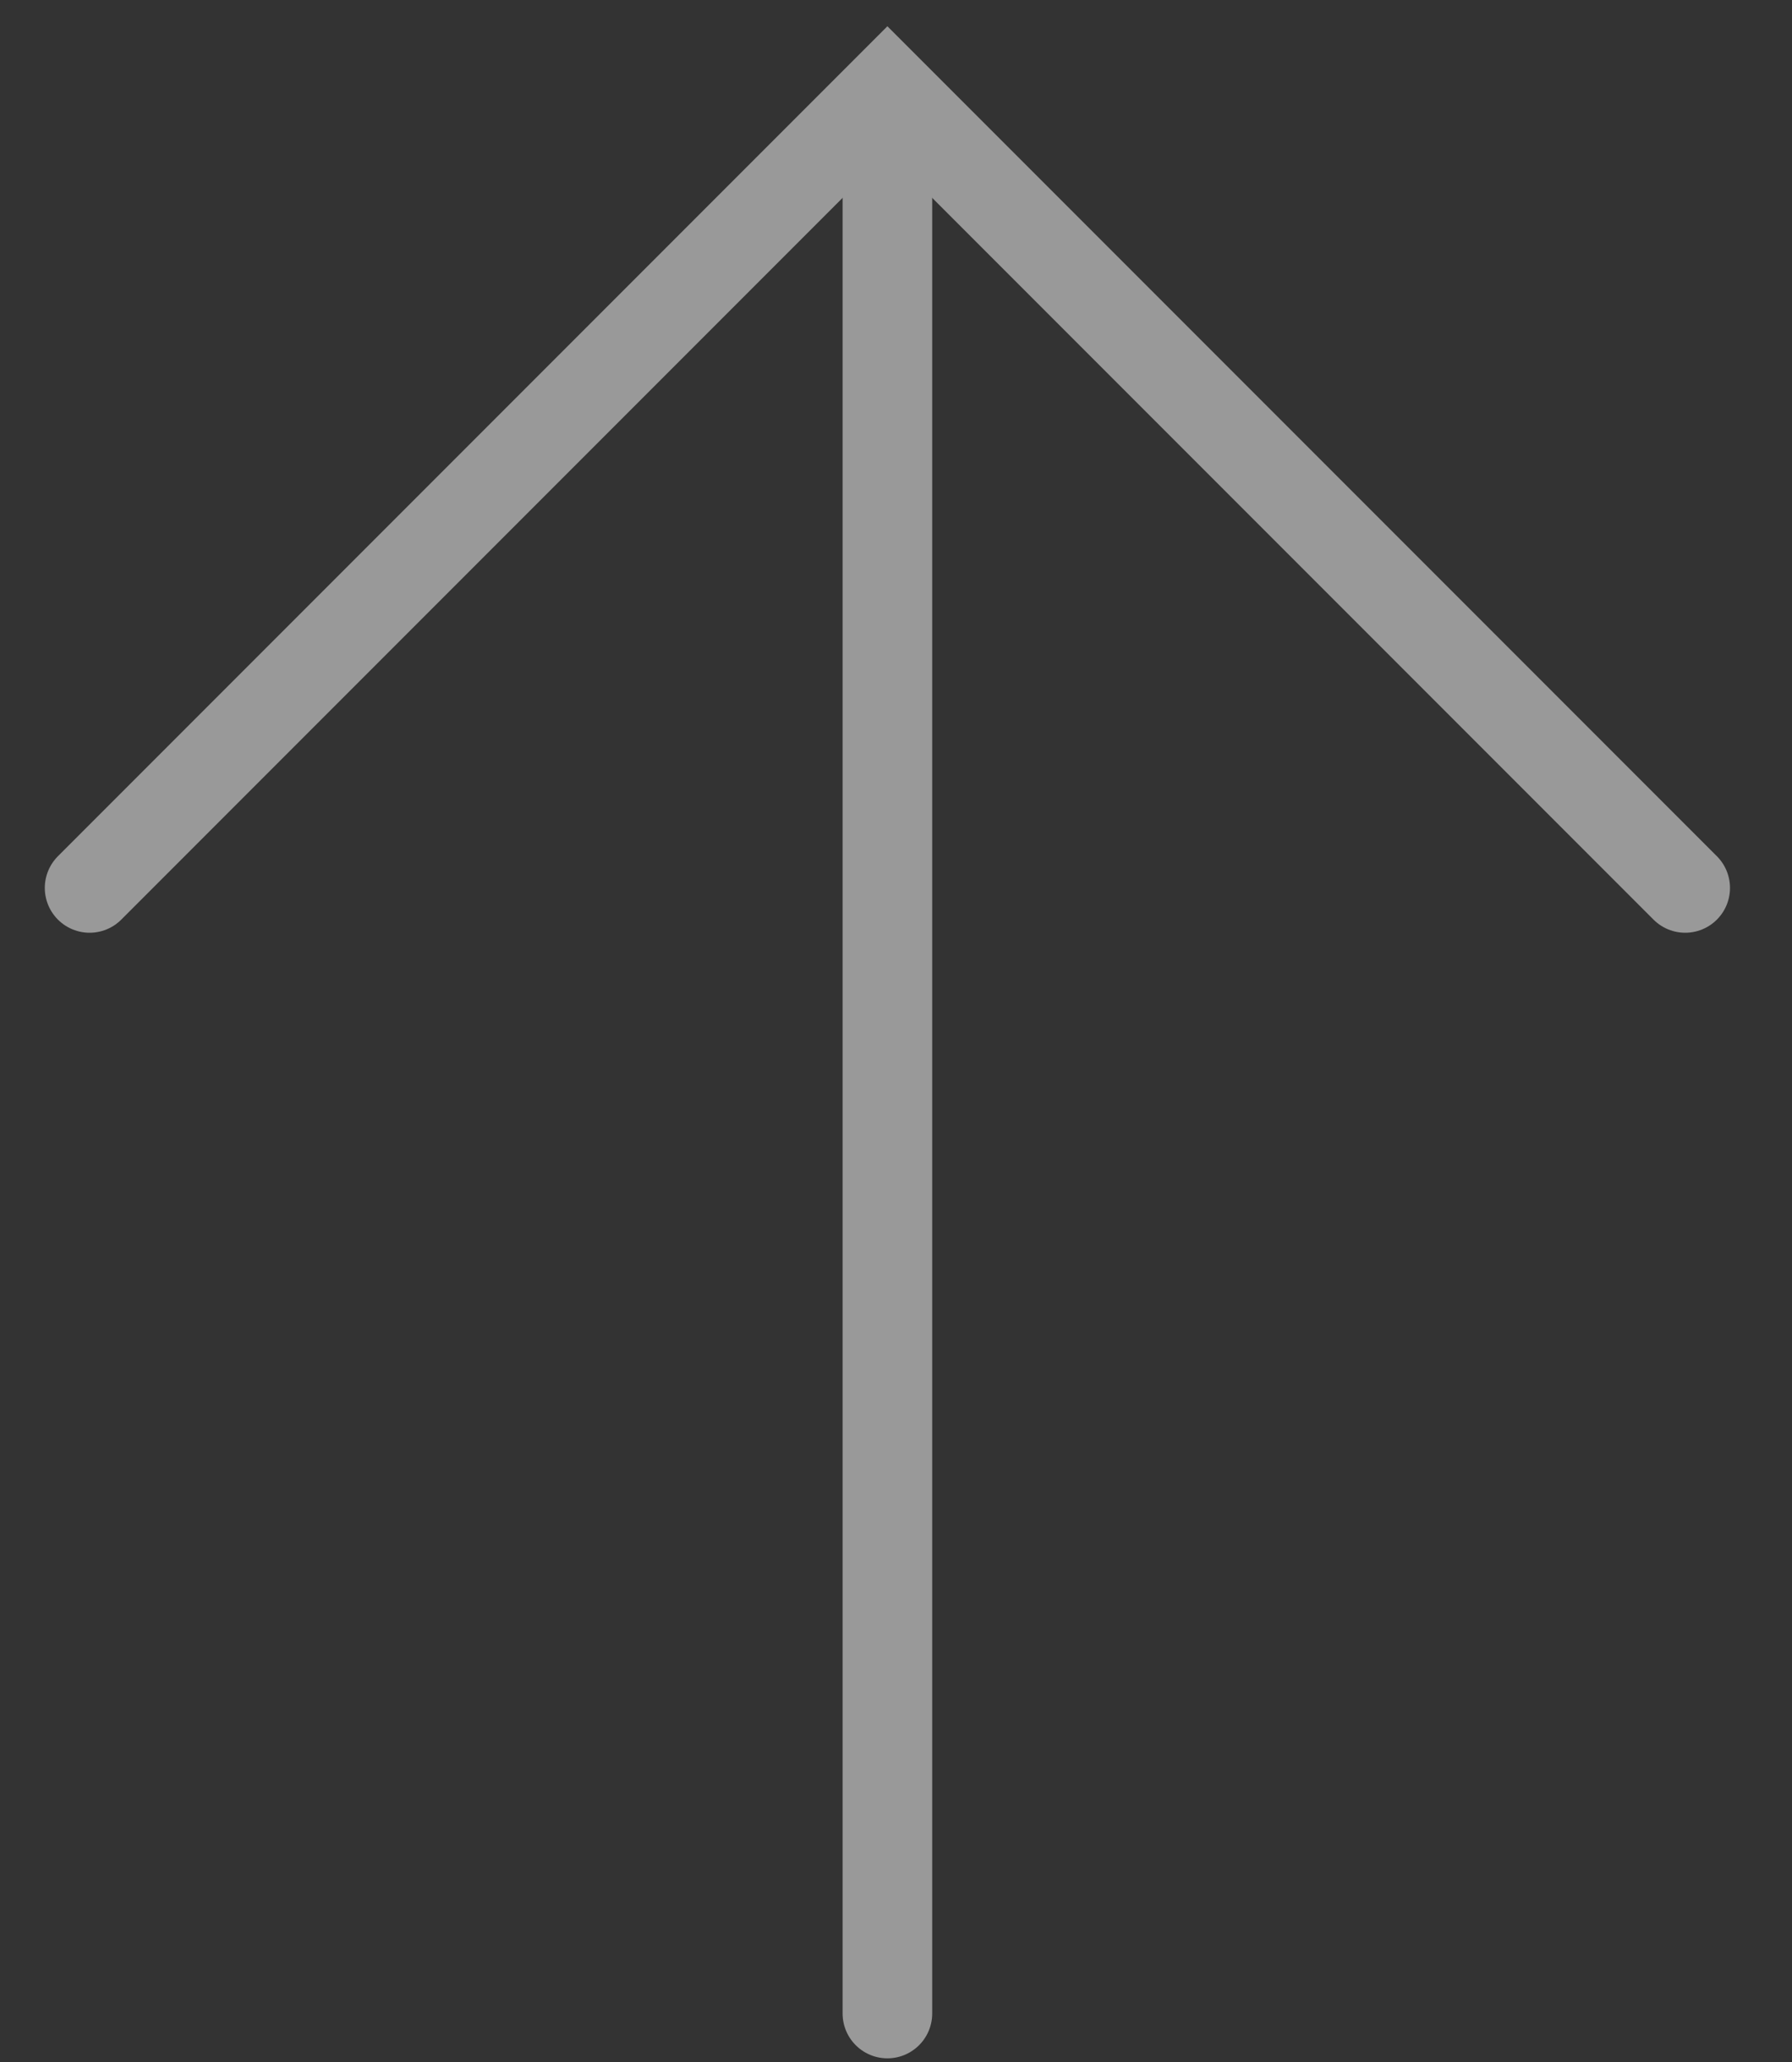 <?xml version="1.0" encoding="utf-8"?>
<svg xmlns="http://www.w3.org/2000/svg" fill="none" height="100%" overflow="visible" preserveAspectRatio="none" style="display: block;" viewBox="0 0 20 23" width="100%">
<rect x="0" y="0" width="20" height="23" fill="#333333" stroke="none"/>
<g id="Arrow" opacity="0.5">
<path d="M18.808 9.904L9.904 1L1 9.904" id="Rectangle 975" stroke="white" stroke-linecap="round"/>
<path d="M9.904 1.281V22.459" id="Vector 2" stroke="white" stroke-linecap="round"/>
</g>
</svg>